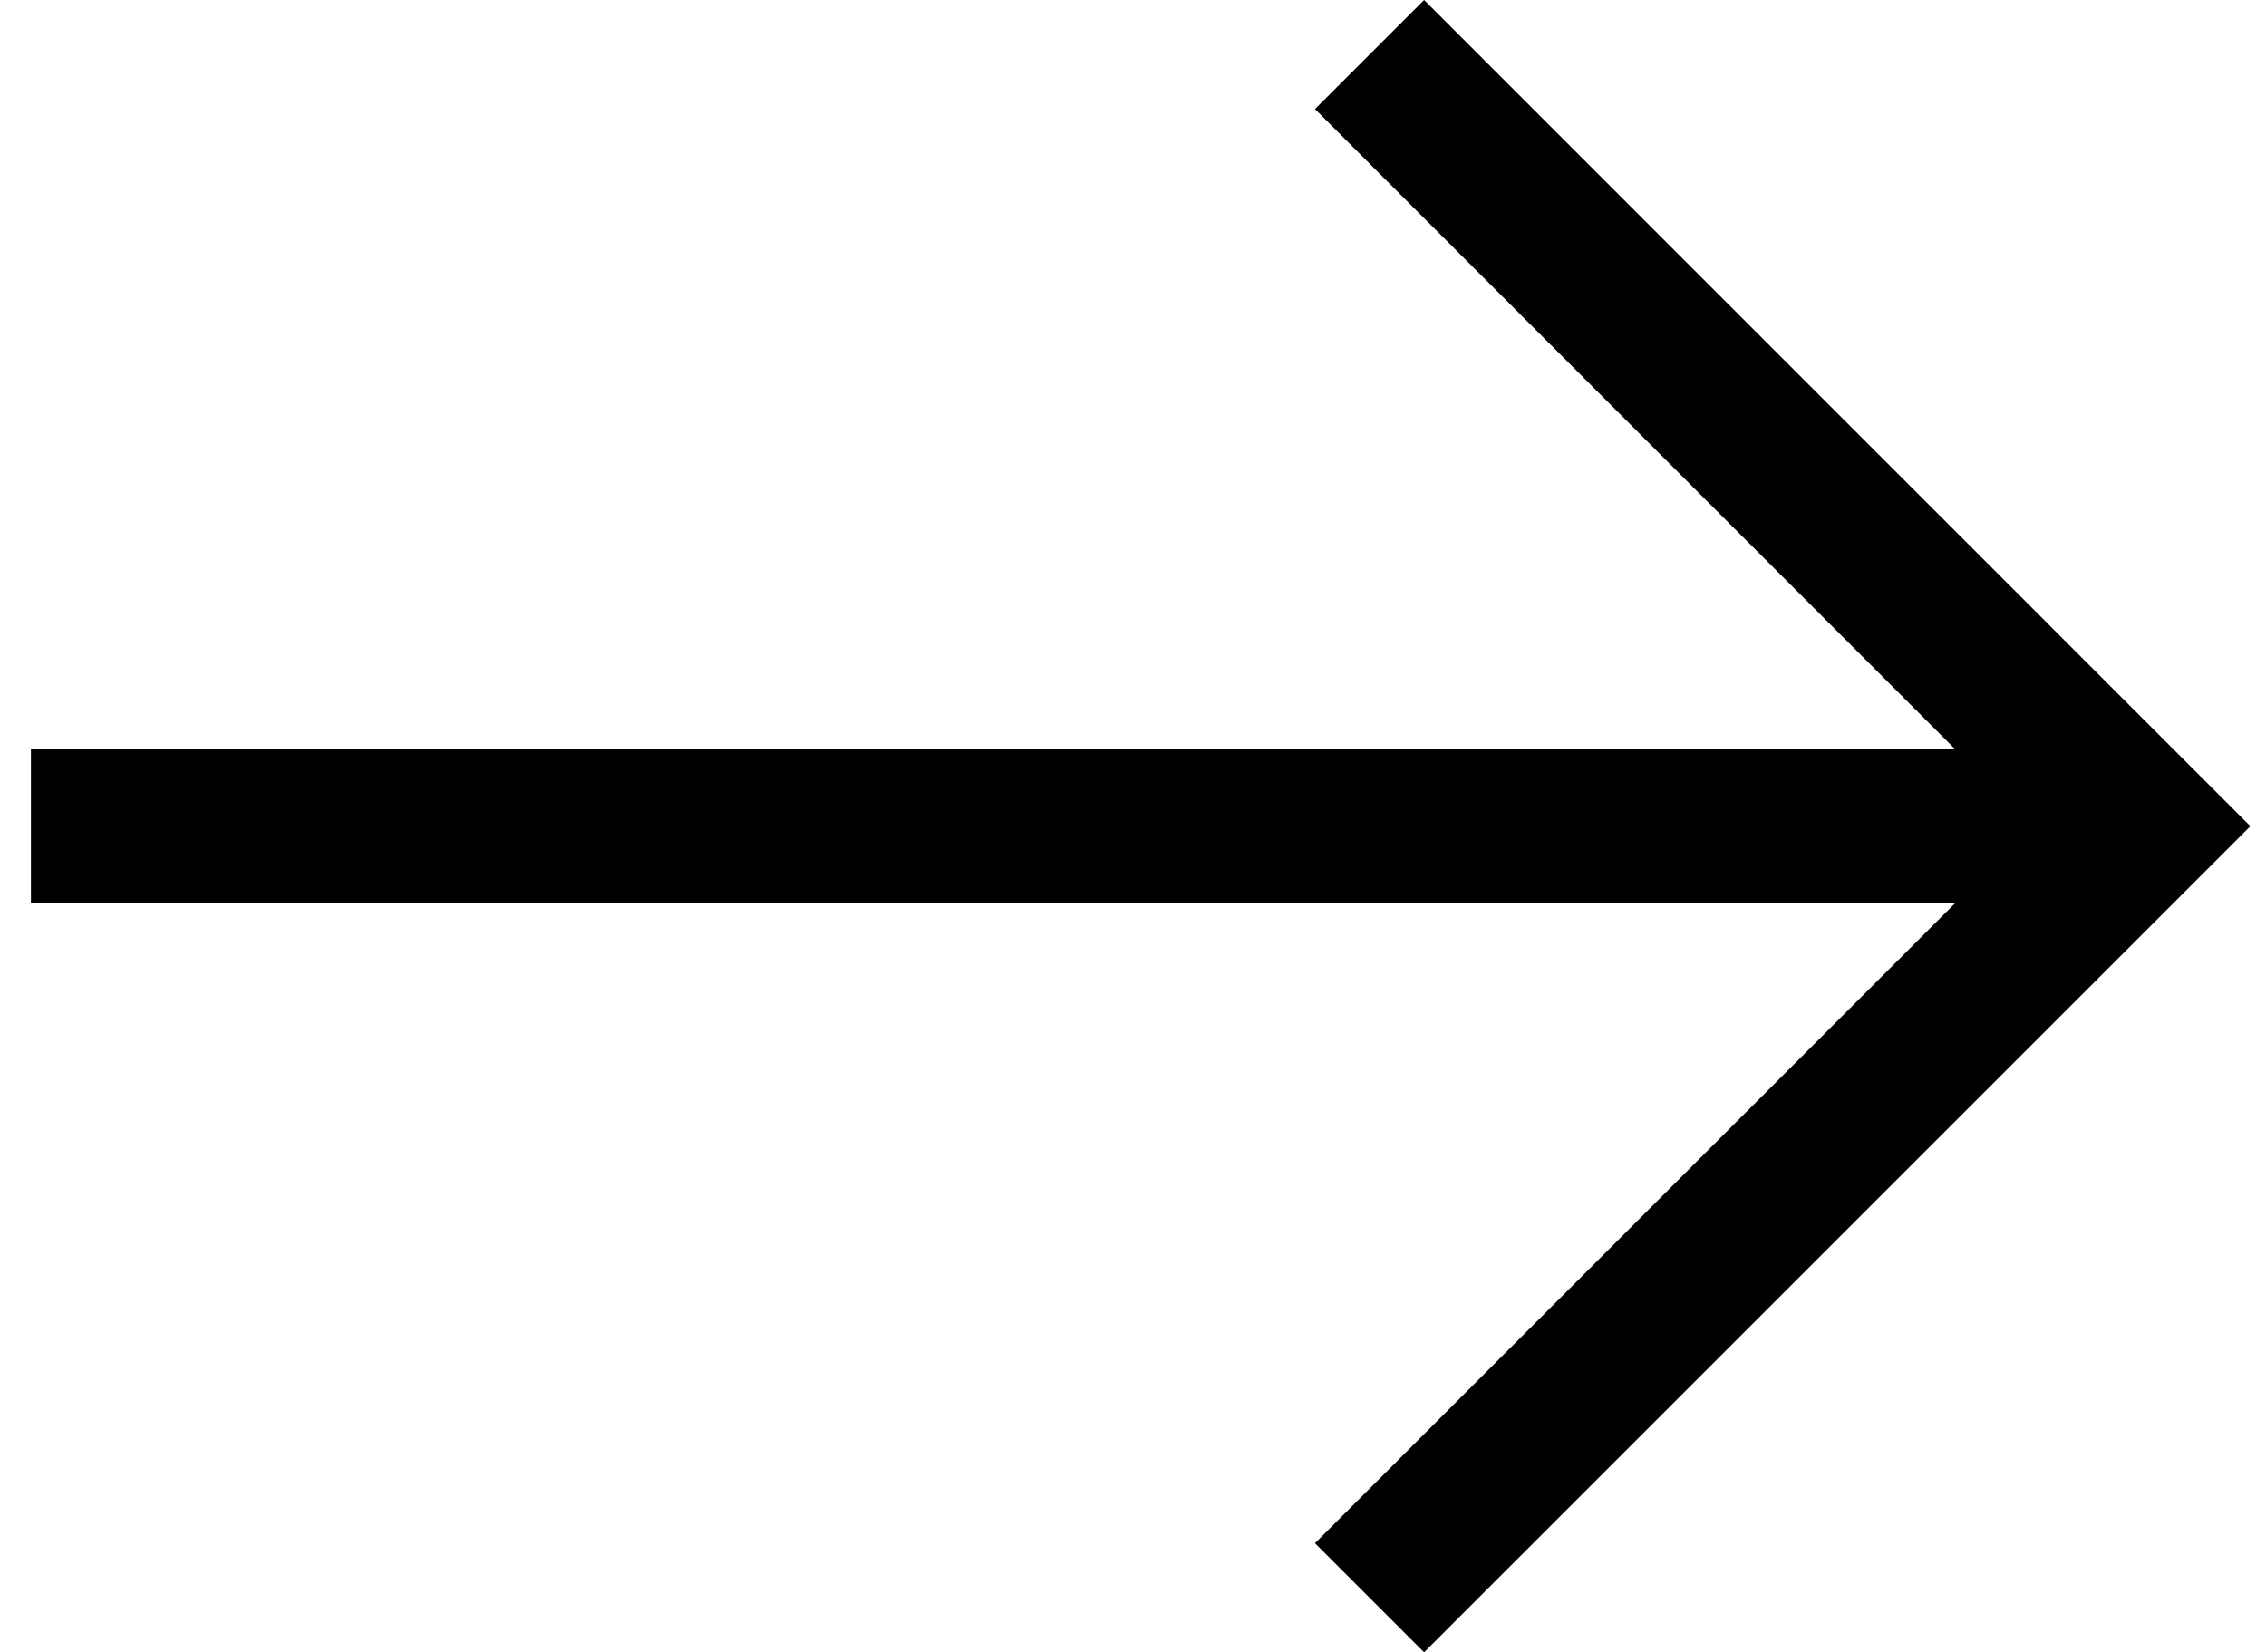 <?xml version="1.0" encoding="utf-8"?>
<!-- Generator: Adobe Illustrator 15.1.0, SVG Export Plug-In . SVG Version: 6.00 Build 0)  -->
<!DOCTYPE svg PUBLIC "-//W3C//DTD SVG 1.1//EN" "http://www.w3.org/Graphics/SVG/1.1/DTD/svg11.dtd">
<svg version="1.1" id="Layer_1" xmlns="http://www.w3.org/2000/svg" xmlns:xlink="http://www.w3.org/1999/xlink" x="0px" y="0px"
	 width="73.248px" height="53.422px" viewBox="46.248 0 73.248 53.422" enable-background="new 46.248 0 73.248 53.422"
	 xml:space="preserve">
<path fill="#010101" d="M92.282,0l-3.527,3.527l20.688,20.692H47.248v4.989h62.193L88.754,49.895l3.527,3.527l26.71-26.709L92.282,0
	z"/>
</svg>
